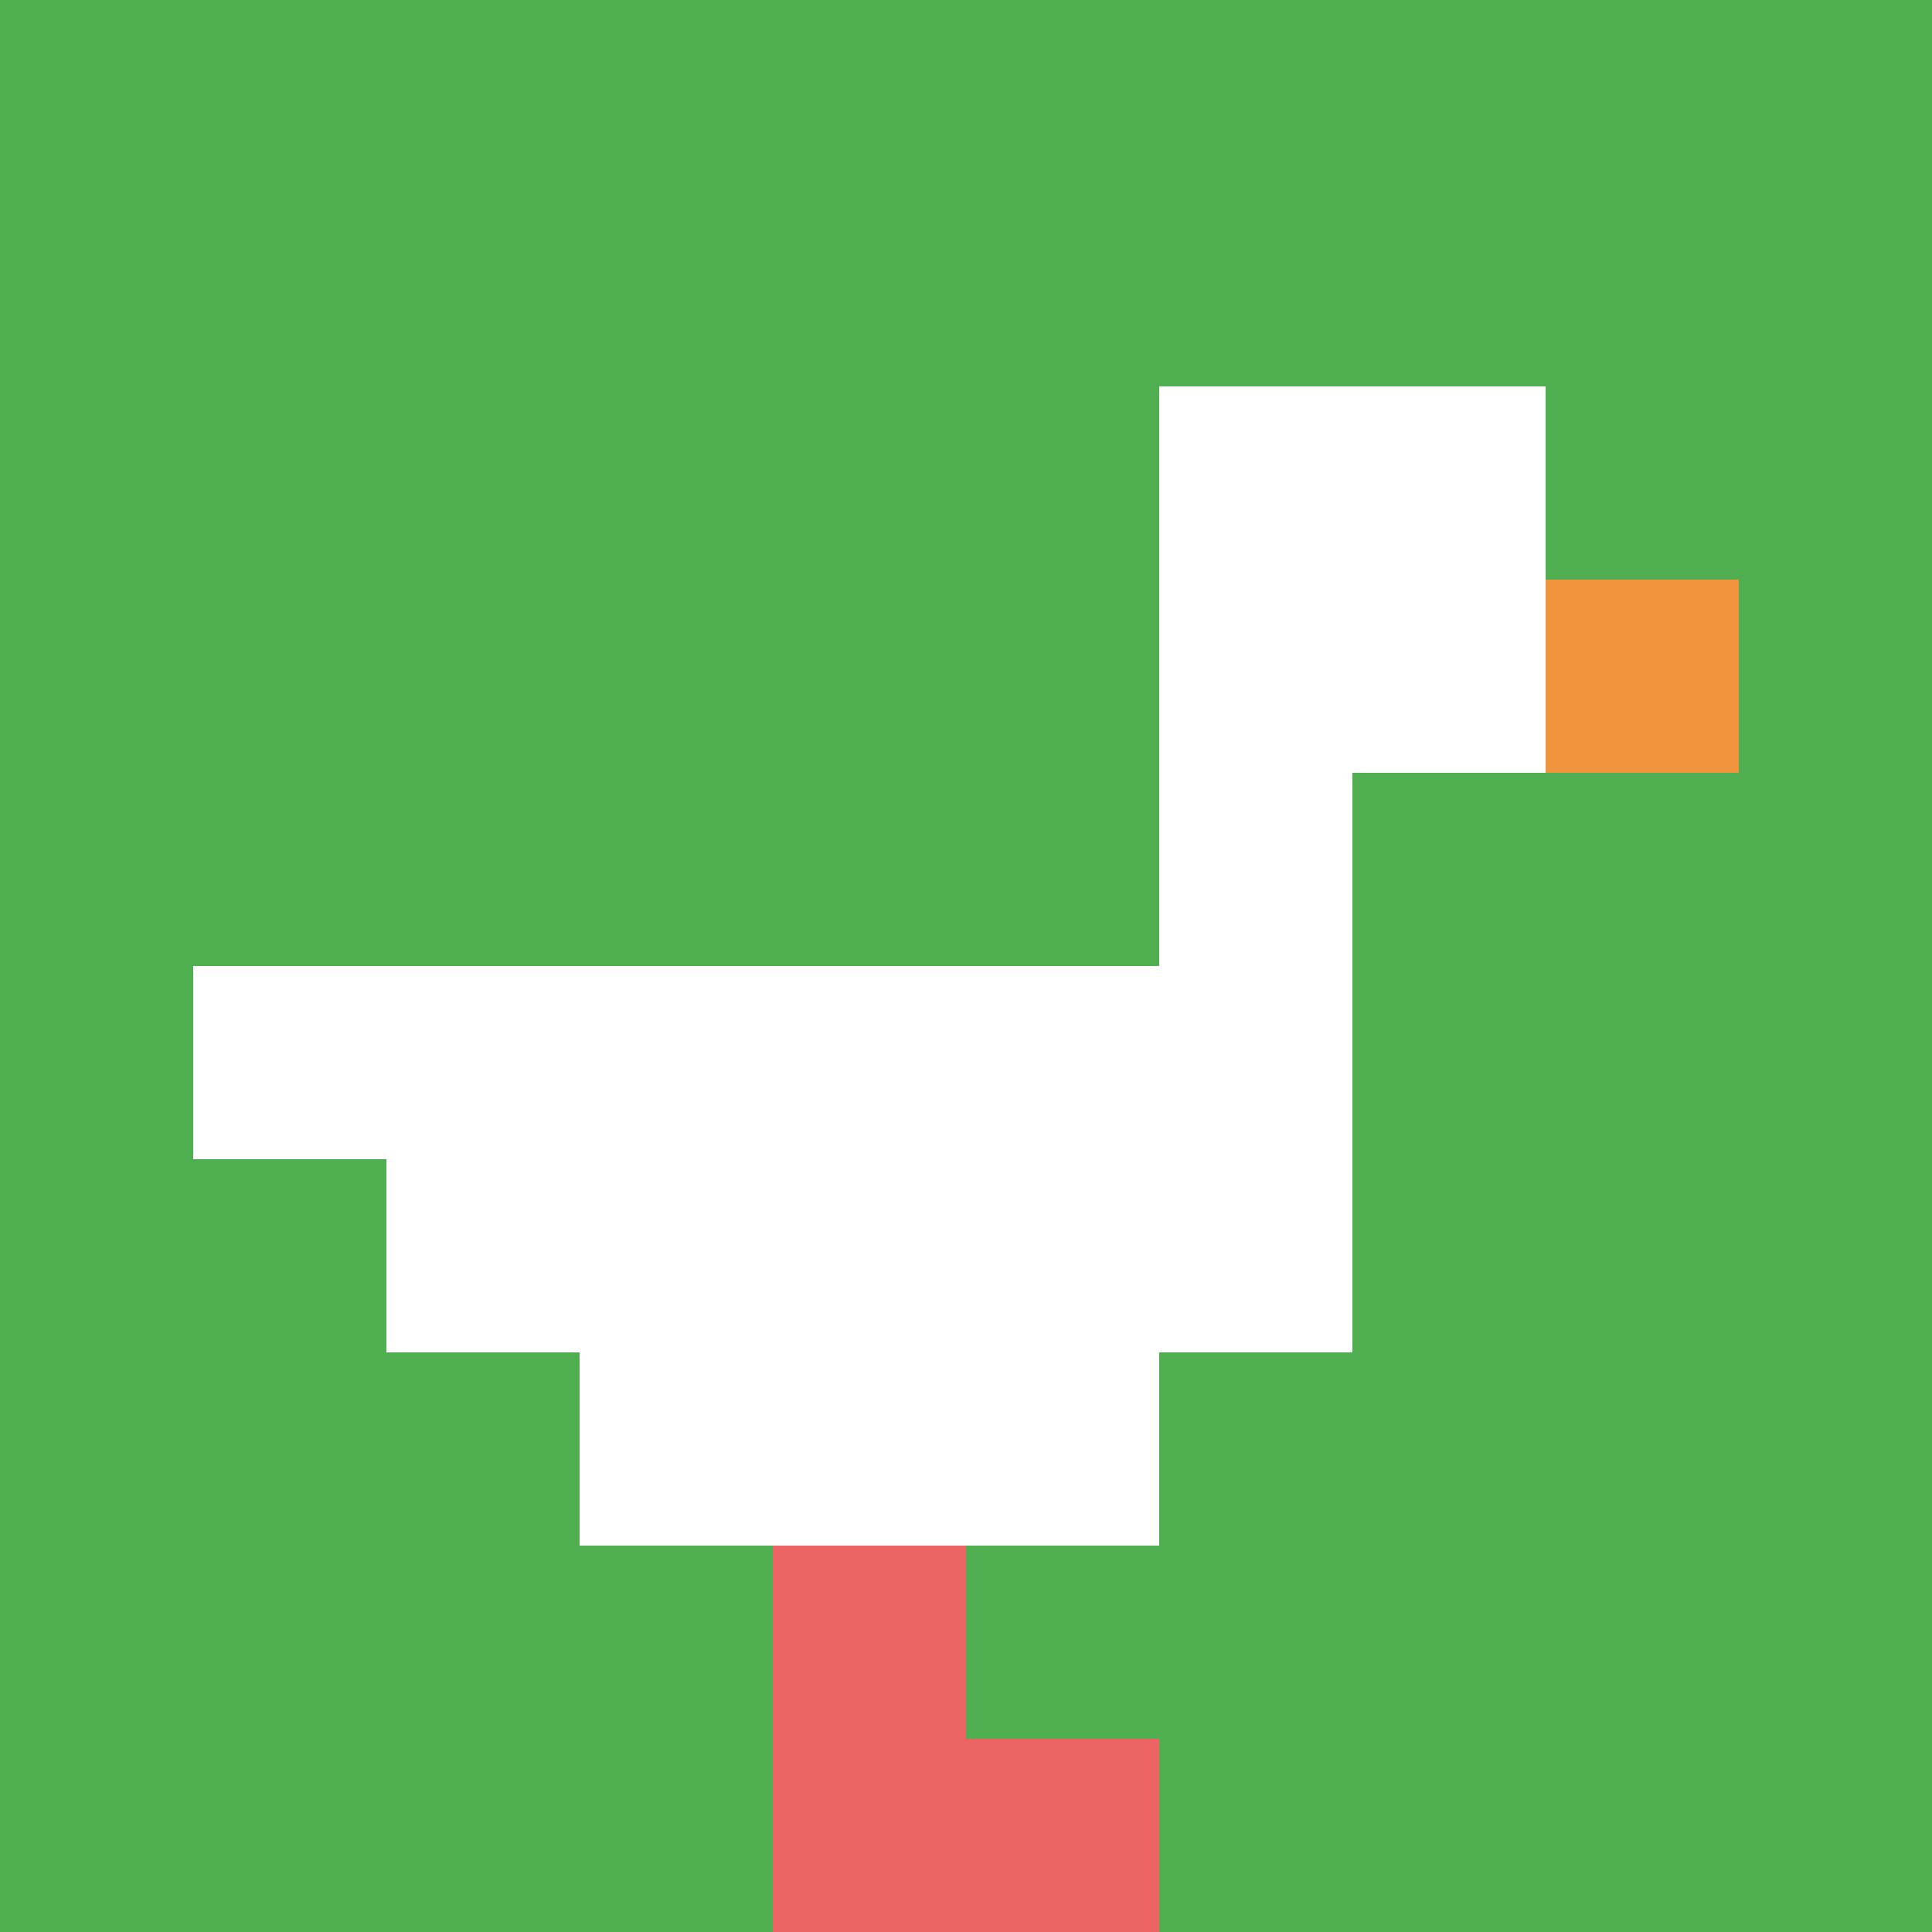 <svg xmlns="http://www.w3.org/2000/svg" version="1.1" width="864" height="864"><title>'goose-pfp-341812' by Dmitri Cherniak</title><desc>seed=341812
backgroundColor=#ffffff
padding=0
innerPadding=0
timeout=10
dimension=1
border=false
Save=function(){return n.handleSave()}
frame=6137

Rendered at Tue Oct 03 2023 20:24:05 GMT-0700 (Pacific Daylight Time)
Generated in &lt;1ms
</desc><defs></defs><rect width="100%" height="100%" fill="#ffffff"></rect><g><g id="0-0"><rect x="0" y="0" height="864" width="864" fill="#4FAE4F"></rect><g><rect id="0-0-6-2-2-2" x="518.4" y="172.8" width="172.8" height="172.8" fill="#ffffff"></rect><rect id="0-0-6-2-1-4" x="518.4" y="172.8" width="86.4" height="345.6" fill="#ffffff"></rect><rect id="0-0-1-5-5-1" x="86.4" y="432" width="432" height="86.4" fill="#ffffff"></rect><rect id="0-0-2-5-5-2" x="172.8" y="432" width="432" height="172.8" fill="#ffffff"></rect><rect id="0-0-3-5-3-3" x="259.2" y="432" width="259.2" height="259.2" fill="#ffffff"></rect><rect id="0-0-8-3-1-1" x="691.2" y="259.2" width="86.4" height="86.4" fill="#F0943E"></rect><rect id="0-0-4-8-1-2" x="345.6" y="691.2" width="86.4" height="172.8" fill="#EC6463"></rect><rect id="0-0-4-9-2-1" x="345.6" y="777.6" width="172.8" height="86.4" fill="#EC6463"></rect></g><rect x="0" y="0" stroke="white" stroke-width="0" height="864" width="864" fill="none"></rect></g></g></svg>